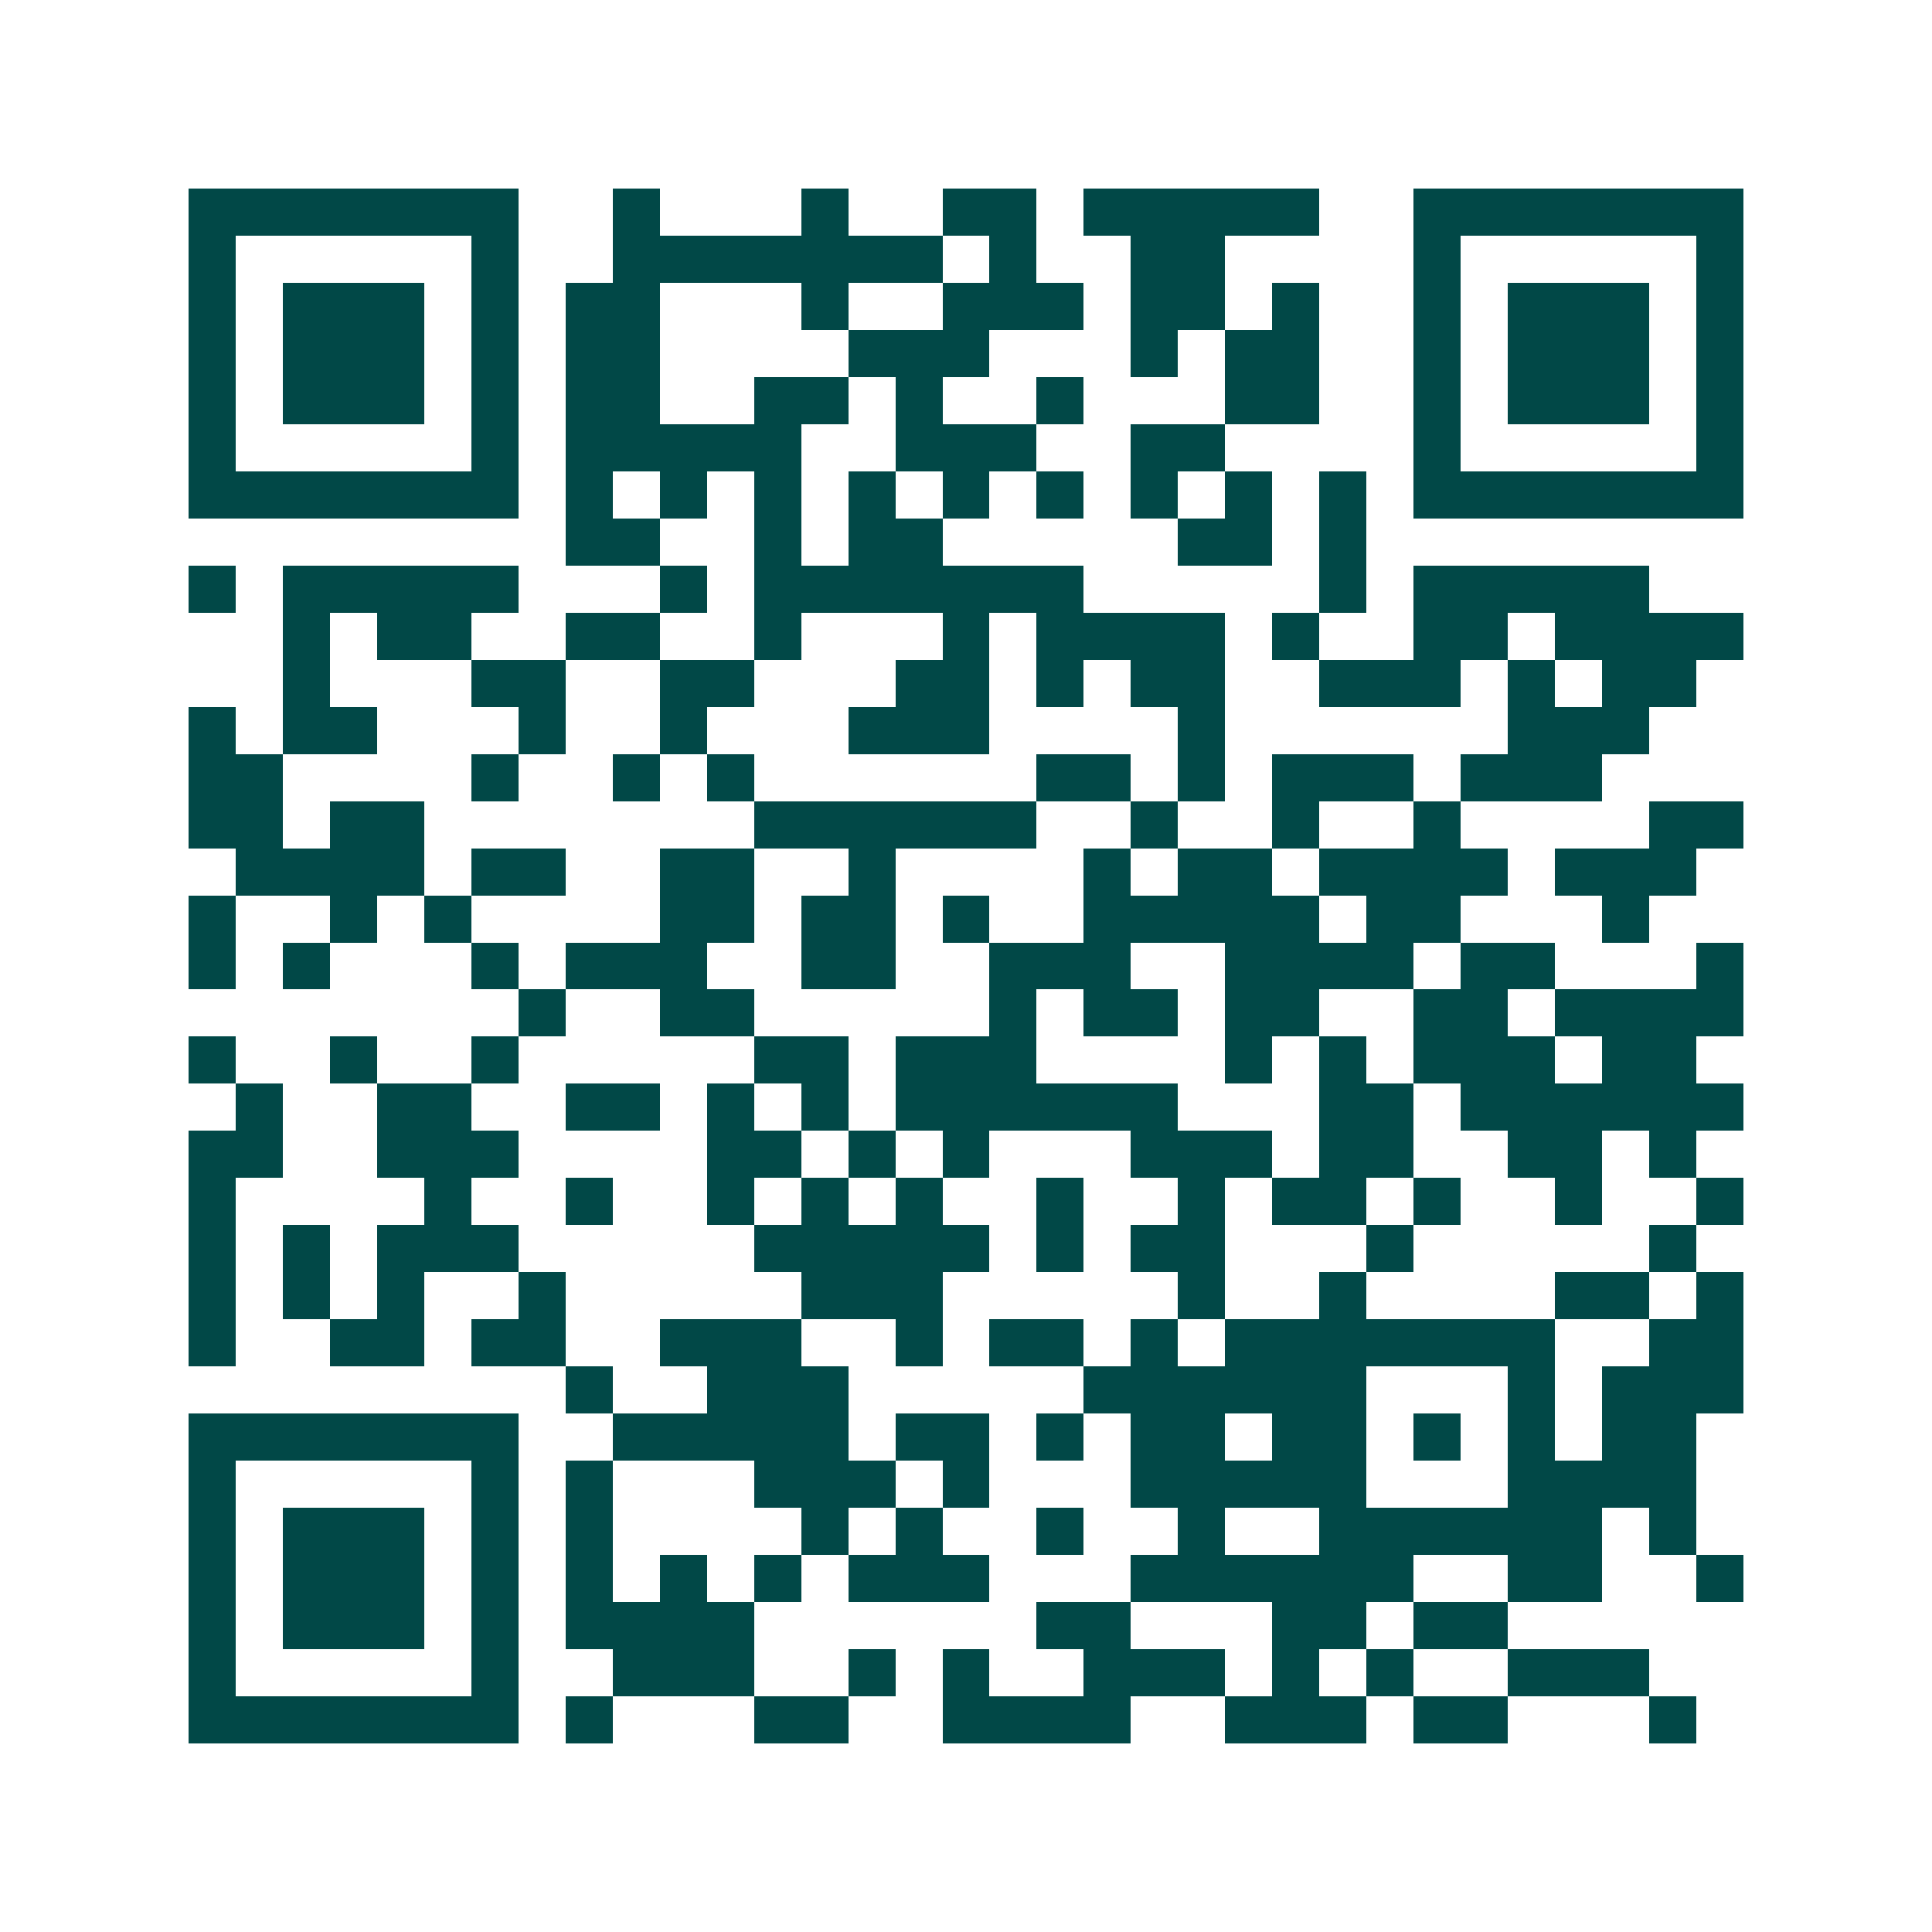 <svg xmlns="http://www.w3.org/2000/svg" width="200" height="200" viewBox="0 0 41 41" shape-rendering="crispEdges"><path fill="#ffffff" d="M0 0h41v41H0z"/><path stroke="#014847" d="M4 4.5h7m2 0h1m3 0h1m2 0h2m1 0h5m2 0h7M4 5.5h1m5 0h1m2 0h7m1 0h1m2 0h2m4 0h1m5 0h1M4 6.5h1m1 0h3m1 0h1m1 0h2m3 0h1m2 0h3m1 0h2m1 0h1m2 0h1m1 0h3m1 0h1M4 7.5h1m1 0h3m1 0h1m1 0h2m4 0h3m3 0h1m1 0h2m2 0h1m1 0h3m1 0h1M4 8.5h1m1 0h3m1 0h1m1 0h2m2 0h2m1 0h1m2 0h1m3 0h2m2 0h1m1 0h3m1 0h1M4 9.5h1m5 0h1m1 0h5m2 0h3m2 0h2m4 0h1m5 0h1M4 10.5h7m1 0h1m1 0h1m1 0h1m1 0h1m1 0h1m1 0h1m1 0h1m1 0h1m1 0h1m1 0h7M12 11.5h2m2 0h1m1 0h2m5 0h2m1 0h1M4 12.5h1m1 0h5m3 0h1m1 0h7m5 0h1m1 0h5M6 13.5h1m1 0h2m2 0h2m2 0h1m3 0h1m1 0h4m1 0h1m2 0h2m1 0h4M6 14.5h1m3 0h2m2 0h2m3 0h2m1 0h1m1 0h2m2 0h3m1 0h1m1 0h2M4 15.5h1m1 0h2m3 0h1m2 0h1m3 0h3m4 0h1m6 0h3M4 16.5h2m4 0h1m2 0h1m1 0h1m6 0h2m1 0h1m1 0h3m1 0h3M4 17.5h2m1 0h2m7 0h6m2 0h1m2 0h1m2 0h1m4 0h2M5 18.5h4m1 0h2m2 0h2m2 0h1m4 0h1m1 0h2m1 0h4m1 0h3M4 19.5h1m2 0h1m1 0h1m4 0h2m1 0h2m1 0h1m2 0h5m1 0h2m3 0h1M4 20.5h1m1 0h1m3 0h1m1 0h3m2 0h2m2 0h3m2 0h4m1 0h2m3 0h1M11 21.5h1m2 0h2m5 0h1m1 0h2m1 0h2m2 0h2m1 0h4M4 22.5h1m2 0h1m2 0h1m5 0h2m1 0h3m4 0h1m1 0h1m1 0h3m1 0h2M5 23.5h1m2 0h2m2 0h2m1 0h1m1 0h1m1 0h6m3 0h2m1 0h6M4 24.5h2m2 0h3m4 0h2m1 0h1m1 0h1m3 0h3m1 0h2m2 0h2m1 0h1M4 25.5h1m4 0h1m2 0h1m2 0h1m1 0h1m1 0h1m2 0h1m2 0h1m1 0h2m1 0h1m2 0h1m2 0h1M4 26.5h1m1 0h1m1 0h3m5 0h5m1 0h1m1 0h2m3 0h1m5 0h1M4 27.5h1m1 0h1m1 0h1m2 0h1m5 0h3m5 0h1m2 0h1m4 0h2m1 0h1M4 28.5h1m2 0h2m1 0h2m2 0h3m2 0h1m1 0h2m1 0h1m1 0h7m2 0h2M12 29.5h1m2 0h3m5 0h6m3 0h1m1 0h3M4 30.5h7m2 0h5m1 0h2m1 0h1m1 0h2m1 0h2m1 0h1m1 0h1m1 0h2M4 31.5h1m5 0h1m1 0h1m3 0h3m1 0h1m3 0h5m3 0h4M4 32.5h1m1 0h3m1 0h1m1 0h1m4 0h1m1 0h1m2 0h1m2 0h1m2 0h6m1 0h1M4 33.5h1m1 0h3m1 0h1m1 0h1m1 0h1m1 0h1m1 0h3m3 0h6m2 0h2m2 0h1M4 34.5h1m1 0h3m1 0h1m1 0h4m6 0h2m3 0h2m1 0h2M4 35.5h1m5 0h1m2 0h3m2 0h1m1 0h1m2 0h3m1 0h1m1 0h1m2 0h3M4 36.5h7m1 0h1m3 0h2m2 0h4m2 0h3m1 0h2m3 0h1"/></svg>
